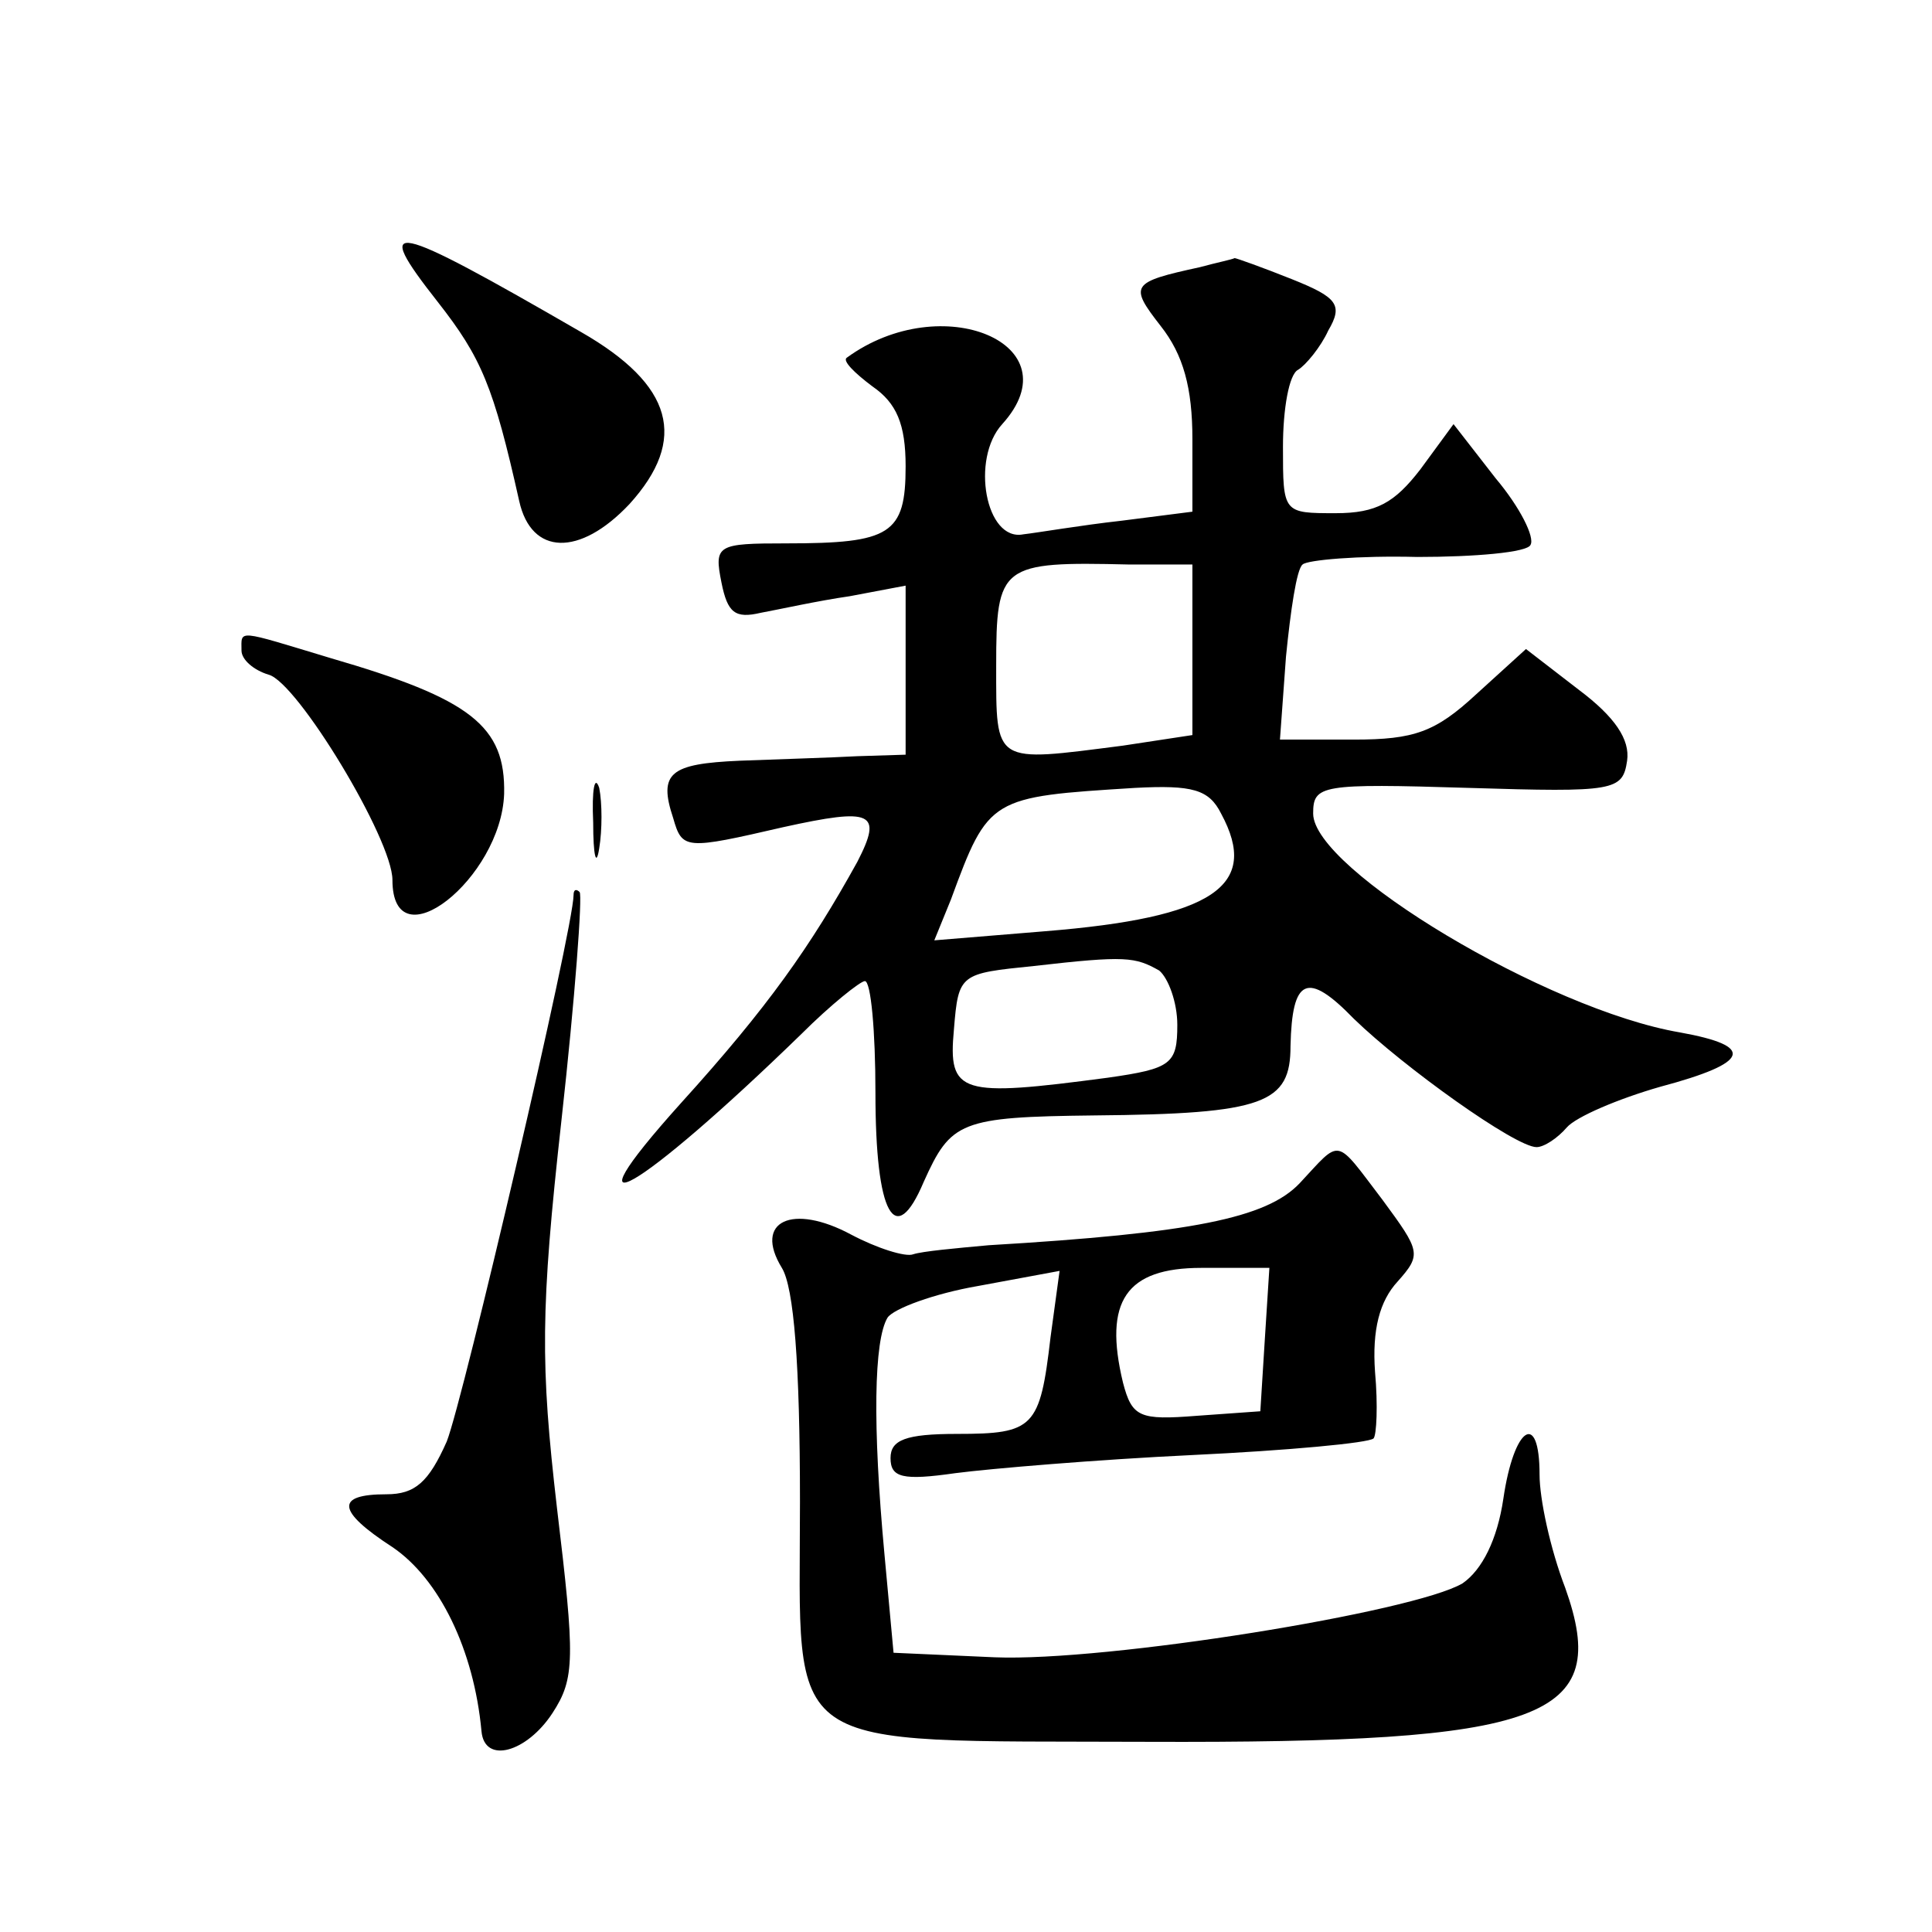 <?xml version="1.0" standalone="no"?>
<!DOCTYPE svg PUBLIC "-//W3C//DTD SVG 20010904//EN"
 "http://www.w3.org/TR/2001/REC-SVG-20010904/DTD/svg10.dtd">
<svg version="1.0" xmlns="http://www.w3.org/2000/svg"
 width="128pt" height="128pt" viewBox="0 0 128 128"
 preserveAspectRatio="xMidYMid meet">
<g transform="translate(0,128) scale(0.1,-0.1)"
fill="#0" stroke="none">
<path d="M290 1080 c29 -37 37 -56 54 -132 8 -36 40 -37 73 -2 39 43 29 79 -32
114 -128 74 -139 76 -95 20z M795 1103 c-46 -10 -47 -12 -26 -39 15 -19 21 -41
21 -75 l0 -48 -47 -6 c-27 -3 -56 -8 -65 -9 -25 -5 -35 50 -14 73 48 53 -40 90
-103 44 -3 -2 5 -10 17 -19 16 -11 22 -25 22 -53 0 -45 -10 -51 -79 -51 -46 0 -48
-1 -43 -26 4 -20 9 -24 26 -20 11 2 38 8 59 11 l37 7 0 -56 0 -56 -32 -1 c-18 -1
-53 -2 -78 -3 -46 -2 -54 -8 -44 -38 6 -21 8 -21 73 -6 59 13 66 10 49 -23 -31
-56 -59 -96 -117 -160 -80 -89 -28 -59 80 46 19 19 39 35 42 35 4 0 7 -33 7 -74
0 -81 13 -104 32 -59 18 40 24 43 113 44 113 1 130 8 130 46 1 45 11 50 42 18 33
-32 107 -85 121 -85 5 0 14 6 20 13 6 7 34 19 62 27 60 16 63 27 13 36 -88 15 -243
108 -243 145 0 19 5 20 103 17 97 -3 102 -2 105 18 2 14 -8 29 -32 47 l-35 27 -33
-30 c-27 -25 -41 -30 -81 -30 l-49 0 4 55 c3 30 7 58 11 61 3 3 37 6 76 5 38 0
73 3 75 8 3 5 -7 25 -23 44 l-28 36 -22 -30 c-17 -22 -29 -29 -56 -29 -35 0 -35
0 -35 44 0 25 4 48 10 51 5 3 15 15 20 26 10 17 6 22 -24 34 -20 8 -37 14 -38 14
-2 -1 -12 -3 -23 -6z m-5 -254 l0 -56 -46 -7 c-86 -11 -84 -13 -84 53 0 67 3 69
88 67 l42 0 0 -57z m19 -108 c26 -48 -5 -69 -117 -78 l-73 -6 11 27 c25 68 26 68
122 74 38 2 49 -1 57 -17z m-41 -104 c6 -5 12 -21 12 -36 0 -26 -4 -29 -46 -35
-98 -13 -106 -11 -102 32 3 37 4 37 53 42 61 7 67 6 83 -3z M160 849 c0 -6 8 -13
18 -16 19 -5 82 -109 82 -136 0 -56 72 1 74 57 1 45 -22 63 -115 90 -63 19 -59
19 -59 5z M393 735 c0 -22 2 -30 4 -17 2 12 2 30 0 40 -3 9 -5 -1 -4 -23z M380
687 c0 -22 -73 -334 -84 -362 -12 -27 -21 -35 -40 -35 -34 0 -33 -11 4 -35 31 -21
54 -68 59 -122 2 -22 30 -14 47 12 15 23 15 36 3 136 -11 95 -11 131 3 257 9 81
14 149 12 151 -2 2 -4 2 -4 -2z M861 496 c-22 -23 -71 -33 -206 -41 -22 -2 -44
-4 -50 -6 -5 -2 -24 4 -41 13 -39 21 -65 9 -46 -22 8 -13 12 -64 12 -155 0 -169
-16 -158 230 -159 264 -1 308 15 277 102 -10 26 -17 59 -17 75 0 43 -17 32 -24
-16 -4 -27 -14 -47 -27 -56 -32 -19 -236 -52 -310 -49 l-67 3 -6 65 c-8 86 -7 142
2 157 4 6 31 16 60 21 l54 10 -6 -44 c-7 -60 -11 -64 -62 -64 -34 0 -44 -4 -44
-16 0 -13 8 -15 43 -10 23 3 94 9 157 12 63 3 117 8 120 11 2 2 3 22 1 44 -2 28
3 47 15 60 16 18 15 20 -10 54 -32 42 -27 41 -55 11z m-23 -103 l-3 -48 -42 -3
c-38 -3 -43 -1 -49 22 -13 54 2 76 52 76 l45 0 -3 -47z"/>
</g>
</svg>
